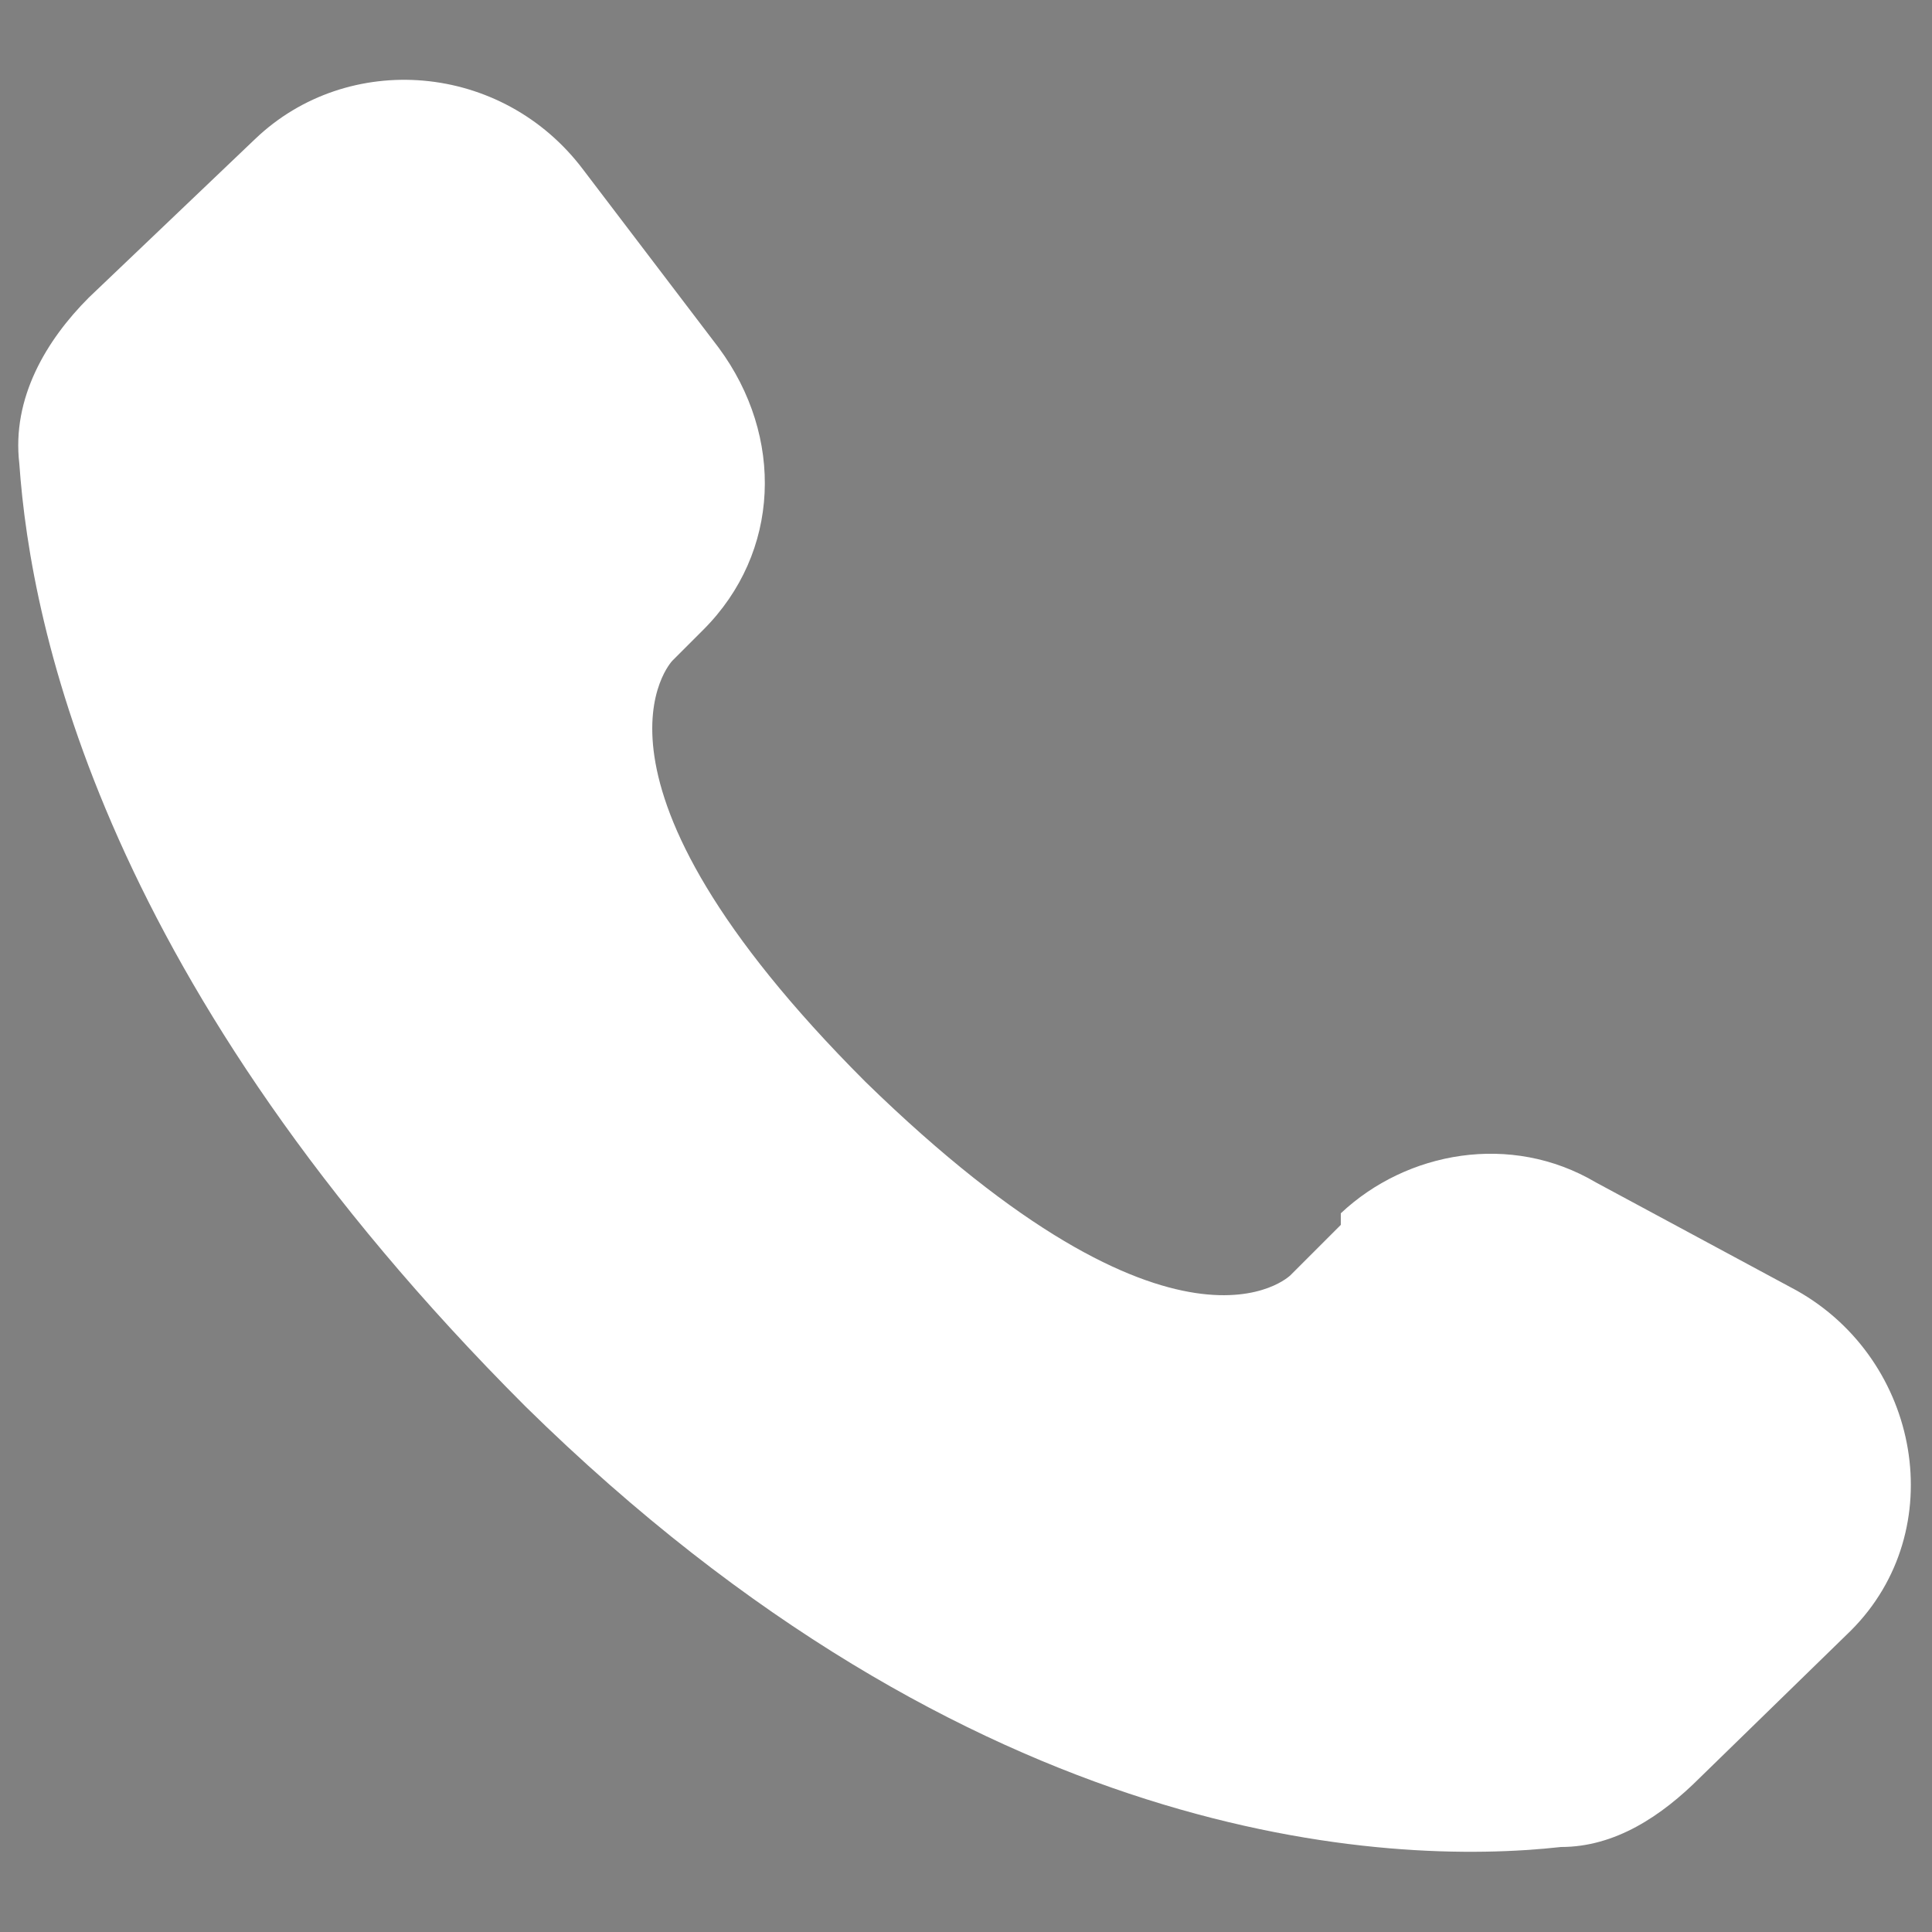 <?xml version="1.0" encoding="UTF-8"?>
<svg id="Layer_1" xmlns="http://www.w3.org/2000/svg" width="50" height="50" xmlns:xlink="http://www.w3.org/1999/xlink" version="1.1" viewBox="0 0 50 50">
  <rect x="0" y="0" width="50" height="50" fill="#808080" stroke="none"/>
  <!-- Generator: Adobe Illustrator 29.3.0, SVG Export Plug-In . SVG Version: 2.1.0 Build 146)  -->
  <defs>
    <style>
      .st0 {
        fill: none;
      }

      .st1 {
        fill: #b88907;
      }

      .st2 {
        fill-rule: evenodd;
      }

      .st2, .st3 {
        fill: #fff;
      }

      .st4 {
        fill: url(#linear-gradient2);
      }

      .st5 {
        fill: url(#linear-gradient1);
      }

      .st6 {
        fill: #b22234;
      }

      .st7 {
        fill: url(#linear-gradient);
      }

      .st8 {
        fill: #5eb2f0;
      }

      .st9 {
        fill: #244a62;
      }

      .st10 {
        clip-path: url(#clippath-1);
      }

      .st11 {
        clip-path: url(#clippath-2);
      }

      .st12 {
        fill: #3c3b6e;
      }

      .st13 {
        fill: #e30a17;
      }

      .st14 {
        clip-path: url(#clippath);
      }
    </style>
    <clipPath id="clippath">
      <rect class="st0" x="102" y="-112.7" width="44.4" height="49.2"/>
    </clipPath>
    <clipPath id="clippath-1">
      <circle class="st0" cx="187.6" cy="124.4" r="24.5"/>
    </clipPath>
    <linearGradient id="linear-gradient" x1="-36.8" y1="81.3" x2="-36.8" y2="41.6" gradientTransform="translate(163.7 11.4) scale(.9)" gradientUnits="userSpaceOnUse">
      <stop offset="0" stop-color="#20b038"/>
      <stop offset="1" stop-color="#60d66a"/>
    </linearGradient>
    <linearGradient id="linear-gradient1" x1="-27.6" y1="72.7" x2="-27.6" y2="31.6" gradientTransform="translate(155.4 19.4) scale(.9)" gradientUnits="userSpaceOnUse">
      <stop offset="0" stop-color="#f9f9f9"/>
      <stop offset="1" stop-color="#fff"/>
    </linearGradient>
    <linearGradient id="linear-gradient2" x1="-99.8" y1="114.2" x2="-99.8" y2="76.8" gradientTransform="translate(155.4 19.4) scale(.9)" gradientUnits="userSpaceOnUse">
      <stop offset="0" stop-color="#f9f9f9"/>
      <stop offset="1" stop-color="#fff"/>
    </linearGradient>
    <clipPath id="clippath-2">
      <circle class="st0" cx="-109.8" cy="22.6" r="24.5"/>
    </clipPath>
  </defs>
  <g id="_x37_80b7d750d">
    <g class="st14">
      <path d="M145.7-63.4h-13.6l-10.7-17.9-14.2,17.9h-5.1l17.1-21.6-16.5-27.7h13.6l10.7,17.9,14.2-17.9h5.1l-17.2,21.6,16.5,27.7h0ZM138.7-67.4l-24.6-41.3h-4.3l24.6,41.3h4.4,0Z"/>
    </g>
  </g>
  <circle class="st3" cx="-73.4" cy="113" r="15"/>
  <g class="st10">
    <g>
      <path class="st6" d="M166.2,99.7h63.5c2.2,0,3.9,1.8,3.9,3.9v41.6c0,2.2-1.8,3.9-3.9,3.9h-63.5c-2.2,0-3.9-1.8-3.9-3.9v-41.9c0-2.2,1.8-3.9,3.9-3.9h0v.2h0Z"/>
      <path class="st3" d="M162.3,103.2h71.3v4.3h-71.3v-4.3h0ZM233.4,110.9v4.1h-71.3v-4.1h71.3ZM233.4,118.5v4.1h-71.3v-4.1h71.3ZM233.4,126.2v4.1h-71.3v-4.1s71.3,0,71.3,0ZM233.4,133.8v4.1h-71.3v-4.1h71.3ZM233.4,141.5v4.3h-71.3v-4.3h71.3Z"/>
      <path class="st12" d="M189.1,99.7v26.7h-26.9v-22.9c0-2.2,1.8-3.9,3.9-3.9h23.1-.1Z"/>
      <polygon class="st3" points="163.7 103.4 164.8 106.2 162.3 104.4 165.2 104.4 162.9 106.2 163.7 103.4"/>
      <polygon class="st3" points="163.7 108.7 164.8 111.5 162.3 109.7 165.2 109.7 162.9 111.5 163.7 108.7"/>
      <polygon class="st3" points="163.7 114.2 164.8 116.8 162.3 115.2 165.2 115.2 162.9 116.8 163.7 114.2"/>
      <polygon class="st3" points="163.7 119.5 164.8 122.1 162.3 120.5 165.2 120.5 162.9 122.1 163.7 119.5"/>
      <polygon class="st3" points="167 100.7 167.8 103.4 165.4 101.7 168.4 101.7 166 103.4 167 100.7"/>
      <polygon class="st3" points="167 106 167.8 108.9 165.4 107 168.4 107 166 108.9 167 106"/>
      <polygon class="st3" points="167 111.3 167.8 114.2 165.4 112.5 168.4 112.5 166 114.2 167 111.3"/>
      <polygon class="st3" points="167 116.8 167.8 119.5 165.4 117.9 168.4 117.9 166 119.5 167 116.8"/>
      <polygon class="st3" points="167 122.1 167.8 125 165.4 123.2 168.4 123.2 166 125 167 122.1"/>
      <polygon class="st3" points="170.1 103.4 171.1 106.2 168.6 104.4 171.5 104.4 169.3 106.2 170.1 103.4"/>
      <polygon class="st3" points="170.1 108.7 171.1 111.5 168.6 109.7 171.5 109.7 169.3 111.5 170.1 108.7"/>
      <polygon class="st3" points="170.1 114.2 171.1 116.8 168.6 115.2 171.5 115.2 169.3 116.8 170.1 114.2"/>
      <polygon class="st3" points="170.1 119.5 171.1 122.1 168.6 120.5 171.5 120.5 169.3 122.1 170.1 119.5"/>
      <polygon class="st3" points="173.3 100.7 174.2 103.4 171.7 101.7 174.8 101.7 172.3 103.4 173.3 100.7"/>
      <polygon class="st3" points="173.3 106 174.2 108.9 171.7 107 174.8 107 172.3 108.9 173.3 106"/>
      <polygon class="st3" points="173.3 111.3 174.2 114.2 171.7 112.5 174.8 112.5 172.3 114.2 173.3 111.3"/>
      <polygon class="st3" points="173.3 116.8 174.2 119.5 171.7 117.9 174.8 117.9 172.3 119.5 173.3 116.8"/>
      <polygon class="st3" points="173.3 122.1 174.2 125 171.7 123.2 174.8 123.2 172.3 125 173.3 122.1"/>
      <polygon class="st3" points="176.4 103.4 177.2 106.2 175 104.4 177.8 104.4 175.6 106.2 176.4 103.4"/>
      <polygon class="st3" points="176.4 108.7 177.2 111.5 175 109.7 177.8 109.7 175.6 111.5 176.4 108.7"/>
      <polygon class="st3" points="176.4 114.2 177.2 116.8 175 115.2 177.8 115.2 175.6 116.8 176.4 114.2"/>
      <polygon class="st3" points="176.4 119.5 177.2 122.1 175 120.5 177.8 120.5 175.6 122.1 176.4 119.5"/>
      <polygon class="st3" points="179.7 100.7 180.5 103.4 178 101.7 181.1 101.7 178.7 103.4 179.7 100.7"/>
      <polygon class="st3" points="179.7 106 180.5 108.9 178 107 181.1 107 178.7 108.9 179.7 106"/>
      <polygon class="st3" points="179.7 111.3 180.5 114.2 178 112.5 181.1 112.5 178.7 114.2 179.7 111.3"/>
      <polygon class="st3" points="179.7 116.8 180.5 119.5 178 117.9 181.1 117.9 178.7 119.5 179.7 116.8"/>
      <polygon class="st3" points="179.7 122.1 180.5 125 178 123.2 181.1 123.2 178.7 125 179.7 122.1"/>
      <polygon class="st3" points="182.7 103.4 183.6 106.2 181.3 104.4 184.2 104.4 181.9 106.2 182.7 103.4"/>
      <polygon class="st3" points="182.7 108.7 183.6 111.5 181.3 109.7 184.2 109.7 181.9 111.5 182.7 108.7"/>
      <polygon class="st3" points="182.7 114.2 183.6 116.8 181.3 115.2 184.2 115.2 181.9 116.8 182.7 114.2"/>
      <polygon class="st3" points="182.7 119.5 183.6 122.1 181.3 120.5 184.2 120.5 181.9 122.1 182.7 119.5"/>
      <polygon class="st3" points="185.8 100.7 186.8 103.4 184.4 101.7 187.4 101.7 185 103.4 185.8 100.7"/>
      <polygon class="st3" points="185.8 106 186.8 108.9 184.4 107 187.4 107 185 108.9 185.8 106"/>
      <polygon class="st3" points="185.8 111.3 186.8 114.2 184.4 112.5 187.4 112.5 185 114.2 185.8 111.3"/>
      <polygon class="st3" points="185.8 116.8 186.8 119.5 184.4 117.9 187.4 117.9 185 119.5 185.8 116.8"/>
      <polygon class="st3" points="185.8 122.1 186.8 125 184.4 123.2 187.4 123.2 185 125 185.8 122.1"/>
    </g>
  </g>
  <path class="st9" d="M-307.6,30.6c-6.7,0-12.1,5.4-12.1,12.1s11,21.5,11.5,22.1l.4.6h.4l.4-.6c.5-.6,11.5-15.7,11.5-22.1s-5.4-12.1-12.1-12.1h0ZM-307.6,38.4c2.4,0,4.4,2,4.4,4.4s-2,4.4-4.4,4.4-4.4-2-4.4-4.4,2-4.4,4.4-4.4Z"/>
  <path class="st8" d="M-28.2-51.8c-9.4,0-17,7.6-17,17S-29.7-4.5-29-3.6l.6.8h.6l.6-.8c.7-.8,16.2-22.1,16.2-31.1s-7.6-17-17-17h-.2ZM-28.2-40.8c3.4,0,6.2,2.8,6.2,6.2s-2.8,6.2-6.2,6.2-6.2-2.8-6.2-6.2,2.8-6.2,6.2-6.2Z"/>
  <g id="SVGRepo_iconCarrier">
    <path class="st3" d="M34.7,31.7l-1.3,1.3s-2.9,2.9-11-5c-7.9-7.9-5-10.9-5-10.9l.8-.8c2-2,2.1-5,.4-7.3l-3.5-4.6c-2.1-2.8-6.1-3.1-8.5-.8L2.3,7.7c-1.1,1.1-2,2.6-1.8,4.3.3,4.3,2.2,13.5,13.1,24.4,11.6,11.4,22.3,11.9,26.8,11.4,1.4,0,2.6-.8,3.6-1.8l3.9-3.8c2.6-2.6,1.8-7-1.4-8.8l-5.2-2.8c-2.2-1.3-4.9-.8-6.6.8h0s0,.2,0,.2Z"/>
  </g>
  <g id="SVGRepo_iconCarrier1">
    <path class="st9" d="M-68.6,116.2l-.6.6s-1.4,1.4-5.4-2.5c-3.9-3.9-2.5-5.4-2.5-5.4l.4-.4c.9-.9,1-2.4.2-3.5l-1.7-2.2c-1-1.4-3-1.5-4.1-.4l-2.1,2.1c-.6.6-1,1.3-.9,2.1,0,2.1,1.1,6.7,6.4,12,5.7,5.6,11,5.9,13.1,5.7.7,0,1.3-.4,1.8-.9l1.9-1.9c1.3-1.3.9-3.5-.7-4.3l-2.5-1.4c-1.1-.6-2.4-.4-3.2.4h-.1Z"/>
  </g>
  <path class="st9" d="M-83.4-38.6c0,9.7-7.8,17.5-17.5,17.5s-17.5-7.8-17.5-17.5,7.8-17.5,17.5-17.5,17.5,7.8,17.5,17.5Z"/>
  <circle class="st1" cx="-8.8" cy="116.3" r="24"/>
  <g id="fluent">
    <polygon class="st3" points="110.8 -1 112 .7 100.8 13.6 98.2 13.6 110.8 -1"/>
    <polygon class="st3" points="128.4 -18.3 116.5 -4.5 115.3 -6.2 125.7 -18.3 128.4 -18.3"/>
    <path class="st3" d="M107.1-16.6l19.6,28.6h-6l-19.6-28.6h6M108-18.3h-10.1l21.9,31.9h10.1l-21.9-31.9h0Z"/>
  </g>
  <circle class="st9" cx="-151.4" cy="71.3" r="17.5"/>
  <path class="st3" d="M247.1-12.6c-.2-1.2-.8-2.2-1.4-3,0,0-.4-.4-.4-.6-1.2-1.2-3-2-4.9-2h-35.6c-2,0-3.5.8-4.9,2,0,0-.4.4-.4.6-.8.8-1.2,1.8-1.4,3V13.8c0,1,.2,2,.6,2.8.4.8.8,1.6,1.4,2.2,0,0,.4,0,.4.4,1.2,1,2.8,1.6,4.3,1.6h35.6c1.6,0,3.1-.6,4.3-1.6,0,0,.4,0,.4-.4.6-.6,1.2-1.4,1.4-2.2h0c.4-.8.6-1.8.6-2.8V-12.6h0ZM202.7-13.6c.6-.6,1.4-1,2.4-1h35.6c1,0,1.8.4,2.4,1,0,0,.2,0,.4.4l-18.7,16.3c-.6.4-1.2.6-1.8.6s-1.2,0-1.8-.6l-18.7-16.3.2-.4h0ZM201.7,13.8V-9.6l13.6,11.8-13.4,11.8h0l-.2-.2h0ZM240.5,17.1h-35.6c-.6,0-1.2,0-1.6-.4l14.2-12.4,1.4,1.2c1.2,1,2.6,1.4,3.9,1.4s2.8-.4,3.9-1.4l1.4-1.2,14.2,12.4c-.4,0-1,.4-1.6.4h-.2,0ZM243.8,13.8h0l-13.4-11.8,13.6-11.8V13.6h0l-.2.2h0Z"/>
  <circle class="st9" cx="-60.9" cy="55.5" r="17.5"/>
  <g id="Page-1">
    <g id="Dribbble-Light-Preview">
      <g id="icons">
        <path id="linkedin-_x5B__x23_161_x5D_" class="st2" d="M105.7,64.4h-6.4v-11.2c0-3.1-1.4-4.8-3.8-4.8s-4.2,1.8-4.2,4.8v11.2h-6.4v-20.8h6.4v2.3s2-3.5,6.5-3.5,7.9,2.8,7.9,8.5v13.5h0ZM77.6,40.3c-2.2,0-3.9-1.8-3.9-3.9s1.7-3.9,3.9-3.9,3.9,1.8,3.9,3.9-1.7,3.9-3.9,3.9h0ZM73.7,64.4h8v-20.8h-8v20.8Z"/>
      </g>
    </g>
  </g>
  <g>
    <path class="st3" d="M-191.7,144.8l-3.7,1.9v-.5l3.1-1.6h0l-3.1-1.6v-.5l3.7,1.9v.4h0Z"/>
    <path class="st3" d="M-194.9,144.8l-3.7,1.9v-.5l3.1-1.6h0l-3.1-1.6v-.5l3.7,1.9v.4h0Z"/>
  </g>
  <g>
    <path class="st1" d="M73.9-51c0-13.3-10.7-24-24-24s-24,10.7-24,24,10.7,24,24,24,0,0,.2,0v-16.7h-5.8v-6.7h5.8v-4.9c0-5.7,3.5-8.8,8.6-8.8s4.6.2,5.2.3v6h-3.5c-2.8,0-3.3,1.3-3.3,3.3v4.3h6.6l-.9,6.7h-5.8v15.7c9.8-3,16.9-12.1,16.9-22.9,0,0,0-.3,0-.3Z"/>
    <path class="st3" d="M62.8-43.8l.9-6.7h-6.6v-4.3c0-1.9.5-3.3,3.3-3.3h3.5v-6c-.6,0-2.7-.3-5.2-.3-5.1,0-8.6,3.1-8.6,8.8v4.9h-5.8v6.7h5.8v16.7c2.4,0,4.7-.4,6.9-1.1v-15.7h5.8v.3Z"/>
  </g>
  <g>
    <path class="st3" d="M.6-63.6h-18.8c-8.2,0-15.1-6.7-15.1-15.1v-16.5c0-8.3,6.7-15.2,15.1-15.2H.6c8.2,0,15.1,6.7,15.1,15.1v16.5c0,8.2-6.7,15.1-15.1,15.1h0ZM-18-106.8c-6.4,0-11.8,5.2-11.8,11.8v16.5c0,6.4,5.2,11.8,11.8,11.8H.6c6.4,0,11.8-5.2,11.8-11.8v-16.5c0-6.4-5.2-11.8-11.8-11.8h-18.8s.2,0,.2,0Z"/>
    <path class="st3" d="M-8.7-73.6c-7.3,0-13.4-6-13.4-13.4s6-13.4,13.4-13.4,13.4,6,13.4,13.4-6.1,13.4-13.4,13.4ZM-8.7-97.1c-5.5,0-10.1,4.6-10.1,10.1s4.6,10.1,10.1,10.1,10.1-4.6,10.1-10.1-4.6-10.1-10.1-10.1Z"/>
    <path class="st3" d="M7.3-100c0,1.5-1.2,2.7-2.7,2.7s-2.7-1.2-2.7-2.7,1.2-2.7,2.7-2.7,2.7,1.2,2.7,2.7Z"/>
  </g>
  <g>
    <path class="st7" d="M113.9,81c0,3,.8,5.9,2.2,8.4l-2.4,8.7,8.9-2.3c2.5,1.3,5.2,2,8,2h0c9.3,0,16.8-7.5,16.8-16.8s-1.7-8.7-4.9-11.9-7.4-4.9-11.9-4.9c-9.3,0-16.8,7.5-16.8,16.8"/>
    <path class="st5" d="M113.3,81c0,3.1.8,6.1,2.3,8.7l-2.5,9,9.2-2.4c2.5,1.4,5.4,2.1,8.3,2.1h0c9.6,0,17.4-7.8,17.4-17.4s-1.8-9-5.1-12.3-7.7-5.1-12.3-5.1c-9.6,0-17.4,7.8-17.4,17.4h.1ZM118.8,89.2l-.3-.5c-1.4-2.3-2.2-5-2.2-7.7,0-8,6.5-14.5,14.5-14.5s7.5,1.5,10.2,4.2,4.2,6.4,4.2,10.2c0,8-6.5,14.5-14.5,14.5h0c-2.6,0-5.1-.7-7.4-2l-.5-.3-5.5,1.4,1.5-5.3h0Z"/>
    <path class="st2" d="M126.4,73.7c-.3-.7-.7-.7-1-.8h-.8c-.3,0-.8,0-1.2.5-.4.4-1.5,1.5-1.5,3.6s1.6,4.2,1.8,4.5c.2.3,3,4.8,7.4,6.6,3.7,1.5,4.4,1.2,5.2,1.1.8,0,2.6-1.1,2.9-2.1.4-1,.4-1.9.3-2.1s-.4-.3-.8-.5-2.6-1.3-3-1.4-.7-.2-1,.2c-.3.4-1.1,1.4-1.4,1.7-.3.3-.5.3-.9,0-.4-.2-1.8-.7-3.5-2.2-1.3-1.2-2.2-2.6-2.4-3-.3-.4,0-.7.2-.9.2-.2.4-.5.7-.8.2-.3.3-.4.4-.7v-.8c0-.2-1-2.4-1.3-3.2"/>
  </g>
  <g>
    <path class="st4" d="M49.8,120.1c0,2.8.7,5.5,2.1,7.9l-2.3,8.2,8.4-2.2c2.3,1.3,4.9,1.9,7.6,1.9h0c8.7,0,15.9-7.1,15.9-15.9s-1.6-8.2-4.6-11.2-7-4.6-11.2-4.7c-8.7,0-15.9,7.1-15.9,15.9h0ZM54.8,127.6l-.3-.5c-1.3-2.1-2-4.5-2-7,0-7.3,5.9-13.2,13.2-13.2s6.8,1.4,9.3,3.9,3.9,5.8,3.9,9.3c0,7.3-5.9,13.2-13.2,13.2h0c-2.4,0-4.7-.6-6.7-1.8l-.5-.3-5,1.3s1.3-4.9,1.3-4.9Z"/>
    <path class="st2" d="M61.7,113.5c-.3-.7-.6-.7-.9-.7h-.8c-.3,0-.7,0-1.1.5-.4.4-1.4,1.4-1.4,3.3s1.4,3.8,1.6,4.1c.2.3,2.7,4.4,6.8,6,3.3,1.3,4,1.1,4.8,1,.7,0,2.3-1,2.7-1.9.3-.9.3-1.7.2-1.9,0-.2-.4-.3-.8-.5s-2.3-1.2-2.7-1.3c-.4,0-.6-.2-.9.2-.3.4-1,1.3-1.3,1.6-.2.3-.5.3-.9,0-.4-.2-1.7-.6-3.2-2-1.2-1.1-2-2.3-2.2-2.7-.2-.4,0-.6.2-.8.2-.2.4-.5.6-.7.2-.2.3-.4.4-.7v-.7c0-.2-.9-2.2-1.2-2.9"/>
  </g>
  <path class="st3" d="M-52-.3h-18.8c-3.7,0-6.6,3-6.6,6.6v9.4c0,3.7,3,6.6,6.6,6.6h18.7c3.7,0,6.6-3,6.6-6.6V6.3c0-3.7-3-6.6-6.6-6.6h.1ZM-56.5,11.5l-8.8,4.2c-.2.1-.5,0-.5-.3V6.8c0-.3.3-.4.5-.3l8.8,4.4c.3.1.3.5,0,.6Z"/>
  <g>
    <path class="st3" d="M-69.2-100.9c0-2.1-.4-4.1-1.1-6-1.3-3.3-3.9-5.9-7.2-7.2-1.9-.7-3.9-1.1-5.9-1.1h-20.2c-2,0-4,.4-5.9,1.1-3.3,1.3-5.9,3.9-7.2,7.2-.7,1.9-1.1,3.9-1.1,5.9s-.2,3.5-.2,10.1,0,7.5.2,10.1c0,2,.4,4,1.1,6,1.3,3.3,3.9,5.9,7.2,7.2,1.9.7,3.9,1.2,5.9,1.2s3.5.2,10.1.2,7.5,0,10.1-.2c2,0,4-.4,5.9-1.1,3.3-1.3,5.9-3.9,7.2-7.2.7-1.9,1.1-3.9,1.1-6s.2-3.4.2-10.1,0-7.5-.2-10.1ZM-93.5-78.3c-6.9,0-12.6-5.6-12.6-12.6s5.6-12.6,12.6-12.6,12.6,5.6,12.6,12.6-5.6,12.6-12.6,12.6ZM-80.4-101c-1.6,0-2.9-1.3-2.9-2.9h0c0-1.6,1.3-2.9,2.9-2.9s2.9,1.3,2.9,2.9h0c0,1.6-1.3,2.9-2.9,2.9Z"/>
    <circle class="st3" cx="-93.5" cy="-90.8" r="8.2"/>
  </g>
  <path class="st2" d="M5.6,166.8c-13.2,0-23.9,10.7-23.9,23.9s1.3,8.7,3.4,12.3l-4.3,12.8,13.2-4.2c3.4,1.9,7.4,3,11.5,3,13.2,0,23.9-10.7,23.9-23.9s-10.7-23.9-23.9-23.9h.1ZM5.6,210.5c-4,0-7.8-1.2-10.9-3.3l-7.6,2.4,2.5-7.4c-2.4-3.3-3.8-7.3-3.8-11.7,0-11,8.9-19.9,19.9-19.9s19.9,8.9,19.9,19.9-8.9,19.9-19.9,19.9h0ZM16.8,196.1c-.6-.3-3.5-1.9-4.1-2.1-.6-.2-1-.3-1.4.3s-1.6,1.9-2,2.3c-.4.4-.7.4-1.3.1-.6-.3-2.5-1-4.8-3.2-1.8-1.7-2.9-3.7-3.2-4.3s0-.9.3-1.2.6-.7,1-1c.3-.3.4-.6.6-1,.2-.4.1-.8,0-1.1s-1.2-3.4-1.7-4.6c-.5-1.2-1-1.1-1.3-1.1h-1.2c-.4,0-1.1.1-1.7.7-.6.6-2.2,2-2.3,5,0,3,2,6,2.3,6.4.3.4,4,6.9,10.1,9.6s6.1,1.9,7.3,1.8c1.1,0,3.7-1.3,4.2-2.7.6-1.4.6-2.6.5-2.9-.1-.3-.5-.4-1.1-.8,0,0-.2-.2-.2-.2Z"/>
  <path class="st3" d="M135.9-59.3l24.3,12.2,24.3-12.2c-.2-.5-.4-.9-.8-1.3-.6-.6-1.5-1-2.4-1h-42.2c-.9,0-1.8.4-2.4,1s-.6.8-.8,1.3M184.6-55.1l-24.5,12.2-24.5-12.2v23.3c0,.9.4,1.8,1,2.4.6.6,1.5,1,2.4,1h42.2c.9,0,1.8-.4,2.4-1,.6-.6,1-1.5,1-2.4v-23.3h0Z"/>
  <path class="st3" d="M170.5,58.7c-3.5-3.2-10.4-9.5-16.7-14.5s-.4-.9,0-1.2c6.3-5,13.2-11.2,16.7-14.5s1.2-.1,1.3.5c.7,7.4.7,21.8,0,29.1-.7,7.3-.8.9-1.3.5h0ZM169.4,27.4c-4.3,4-14.1,12.8-21.2,17.8s-.6.2-.9,0c-7.1-5-16.8-13.9-21.1-17.8s-.2-1.3.4-1.3c4.4-.6,12.2-1,21.2-1s16.8.4,21.2,1,.9.9.4,1.3ZM123.8,58.2c-.7-7.4-.7-21.8,0-29.1s.8-.9,1.3-.5c3.5,3.2,10.4,9.5,16.7,14.5s.4.9,0,1.2c-6.3,4.9-13.2,11.2-16.7,14.5s-1.2,0-1.3-.5h0ZM126.2,59.8c3.5-3.3,10.8-9.9,17.3-14.9s.7-.2.9,0c1,.8,2,1.5,3,2.1h0c.3.2.6.2.9,0h0c.9-.6,2-1.3,3-2.1s.7-.2.9,0c6.4,5,13.7,11.6,17.2,14.9s.2,1.3-.4,1.3c-4.4.6-12.2,1-21.2,1s-16.8-.4-21.2-1-.9-.9-.4-1.3Z"/>
  <g class="st11">
    <g>
      <path class="st13" d="M-148.4-3.2h77.4v51.5h-77.4V-3.2Z"/>
      <path class="st3" d="M-104.1,22.6l11.6-3.9-7.1,10v-12.2l7.1,10-11.6-3.9ZM-103.2,29.5c-3.9,5.9-11.8,7.8-17.8,4.1-5.9-3.9-7.8-11.8-4.1-17.8,3.9-5.9,11.8-7.8,17.8-4.1,1.6,1,3.1,2.5,4.1,4.1-3.9-4.3-10.4-4.5-14.5-.8-4.3,3.9-4.5,10.4-.8,14.5,3.9,4.3,10.4,4.5,14.5.8.2-.2.6-.4.8-.8Z"/>
    </g>
  </g>
</svg>